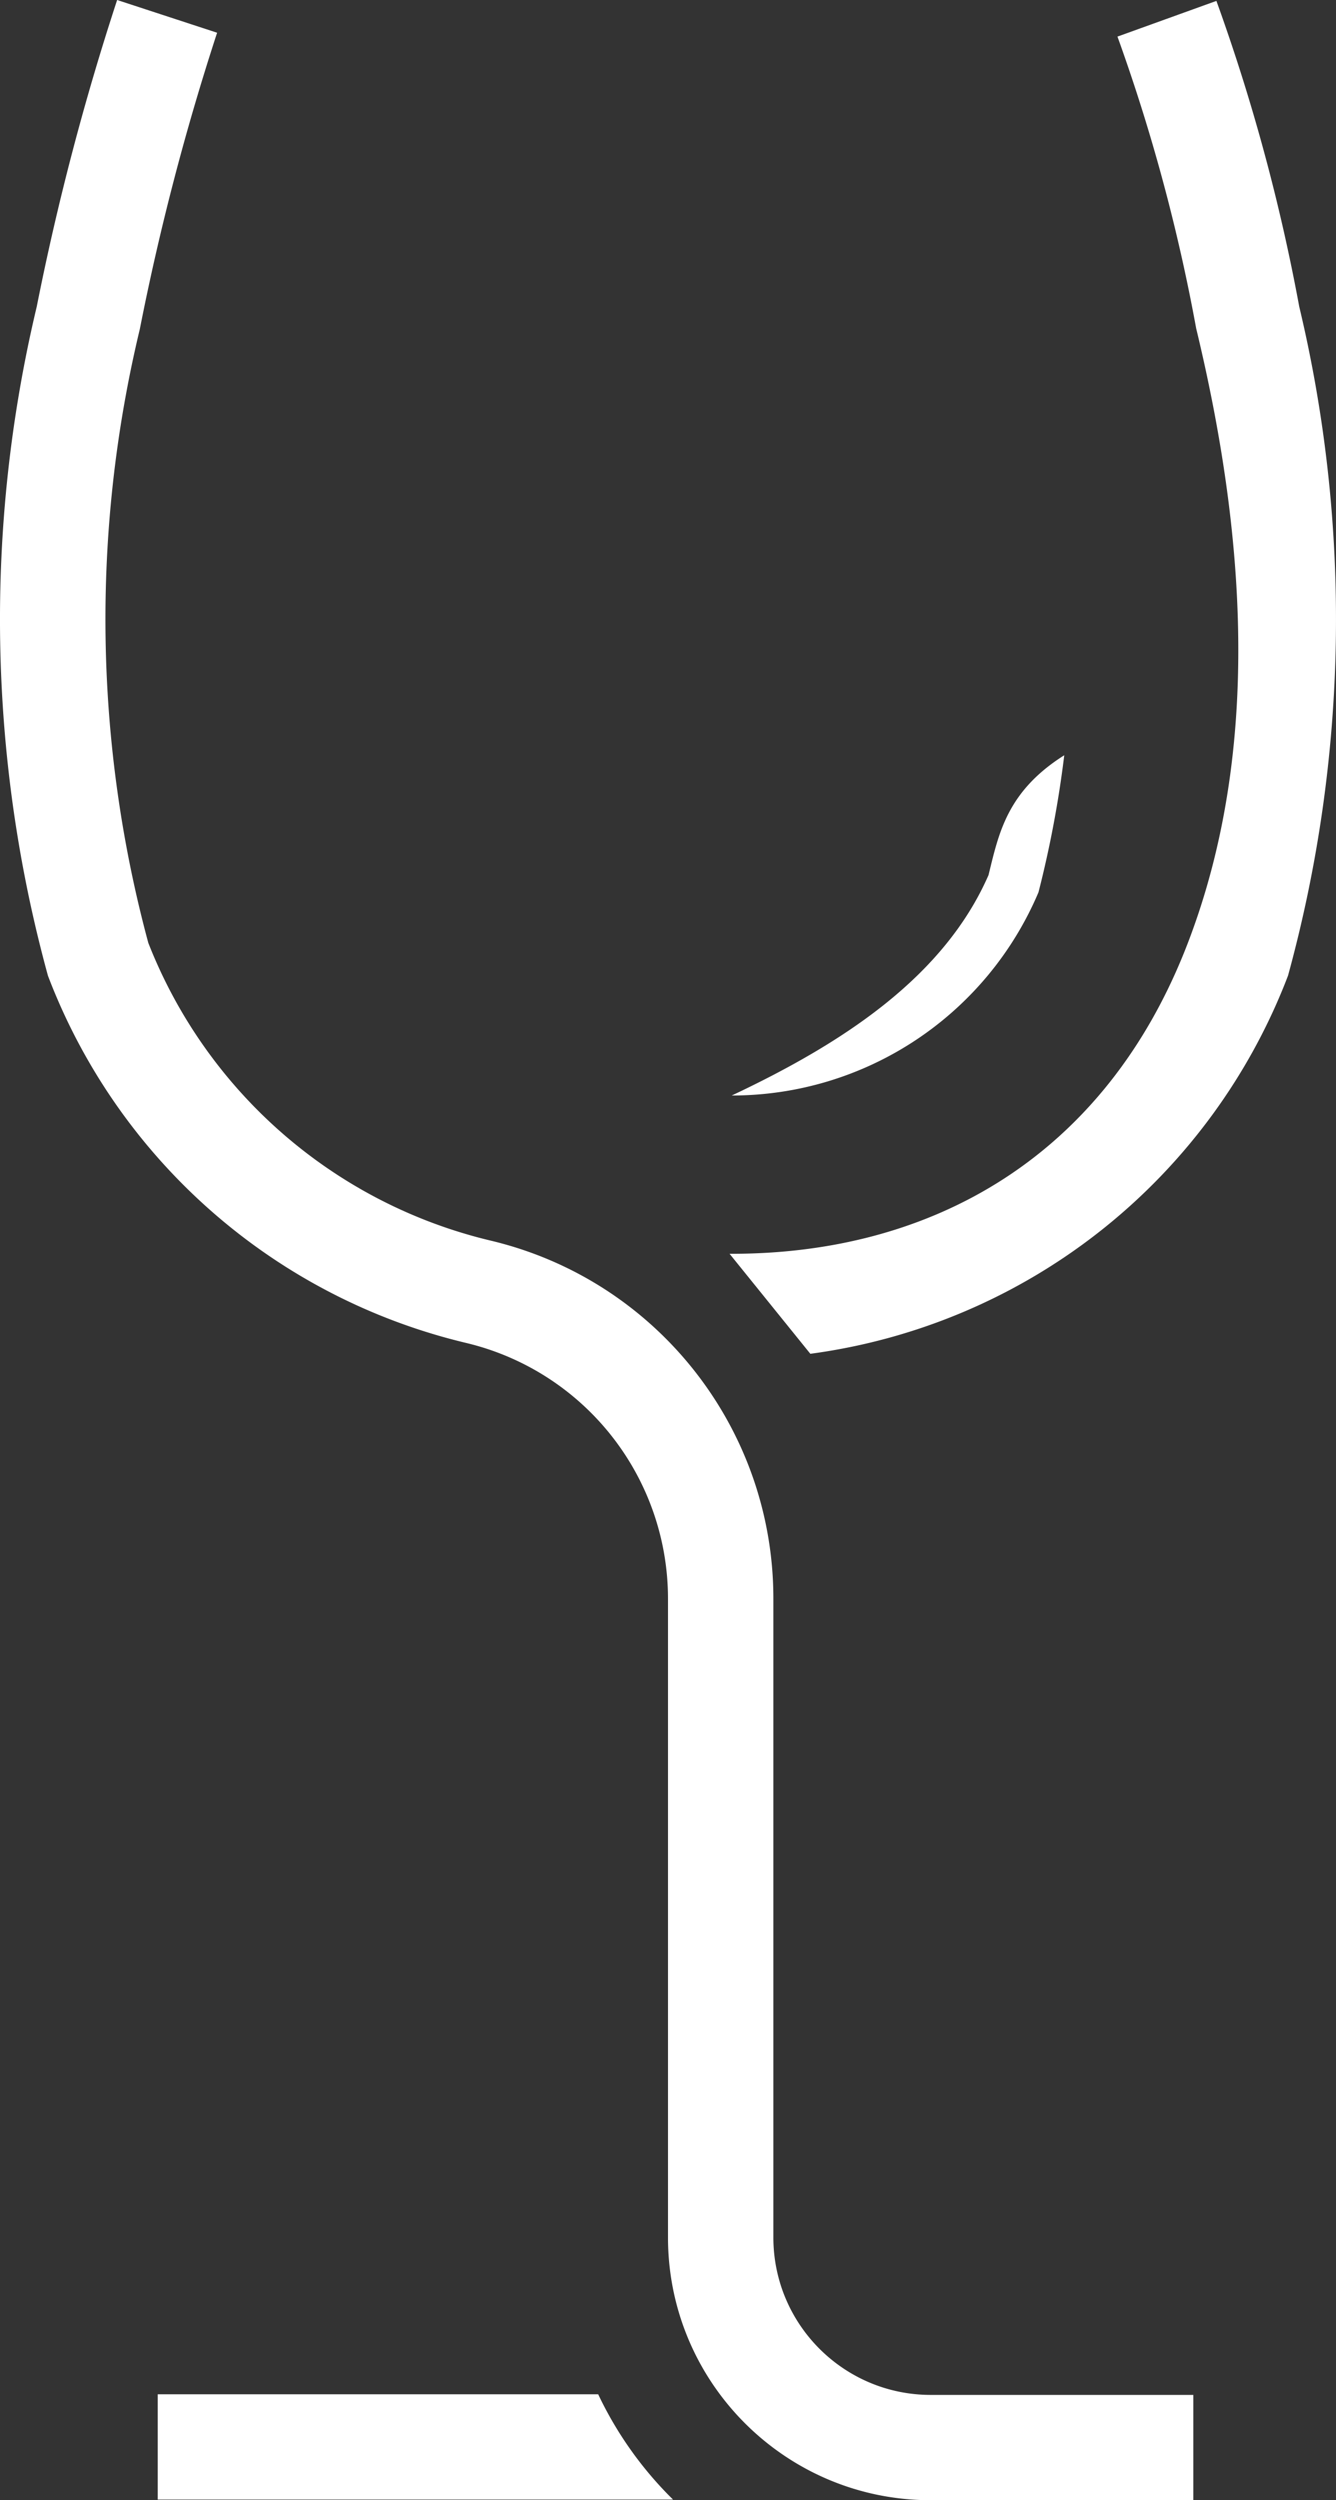 <svg xmlns="http://www.w3.org/2000/svg" height="193.99" width="103.707" fill="#fff" xmlns:v="https://vecta.io/nano"><rect width="100%" height="100%" fill="#333333" stroke="none"/><path d="M9.093 0a203.36 203.36 0 0 0-6.24 23.79 104.58 104.58 0 0 0 .87 51.92 46.19 46.19 0 0 0 32.47 28.49 20.4 20.4 0 0 1 15.66 19.84v49.56c0 11.261 9.129 20.39 20.39 20.39h20.39v-8.17h-20.38c-6.749 0-12.22-5.471-12.22-12.22v-49.56c.003-13.224-9.076-24.718-21.94-27.78a38 38 0 0 1-26.58-23.1 96.35 96.35 0 0 1-.66-47.62 195.91 195.91 0 0 1 6-23zm37.34 185.77a28.7 28.7 0 0 0 5.81 8.17h-40v-8.17zm10.2-88.49c15.7.06 29.22-7.54 35.58-24.13 5.78-15.07 4.42-32 .64-47.67a142 142 0 0 0-6.11-22.64l7.68-2.77a149.8 149.8 0 0 1 6.43 23.72 104.54 104.54 0 0 1-.87 51.91 46.27 46.27 0 0 1-37.08 29.34zm25.98-38.68a83.74 83.74 0 0 1-2 10.63A25.85 25.85 0 0 1 56.803 85c8.59-4.05 16.45-9.16 19.93-17.1.79-3.2 1.41-6.48 5.88-9.3z"/></svg>